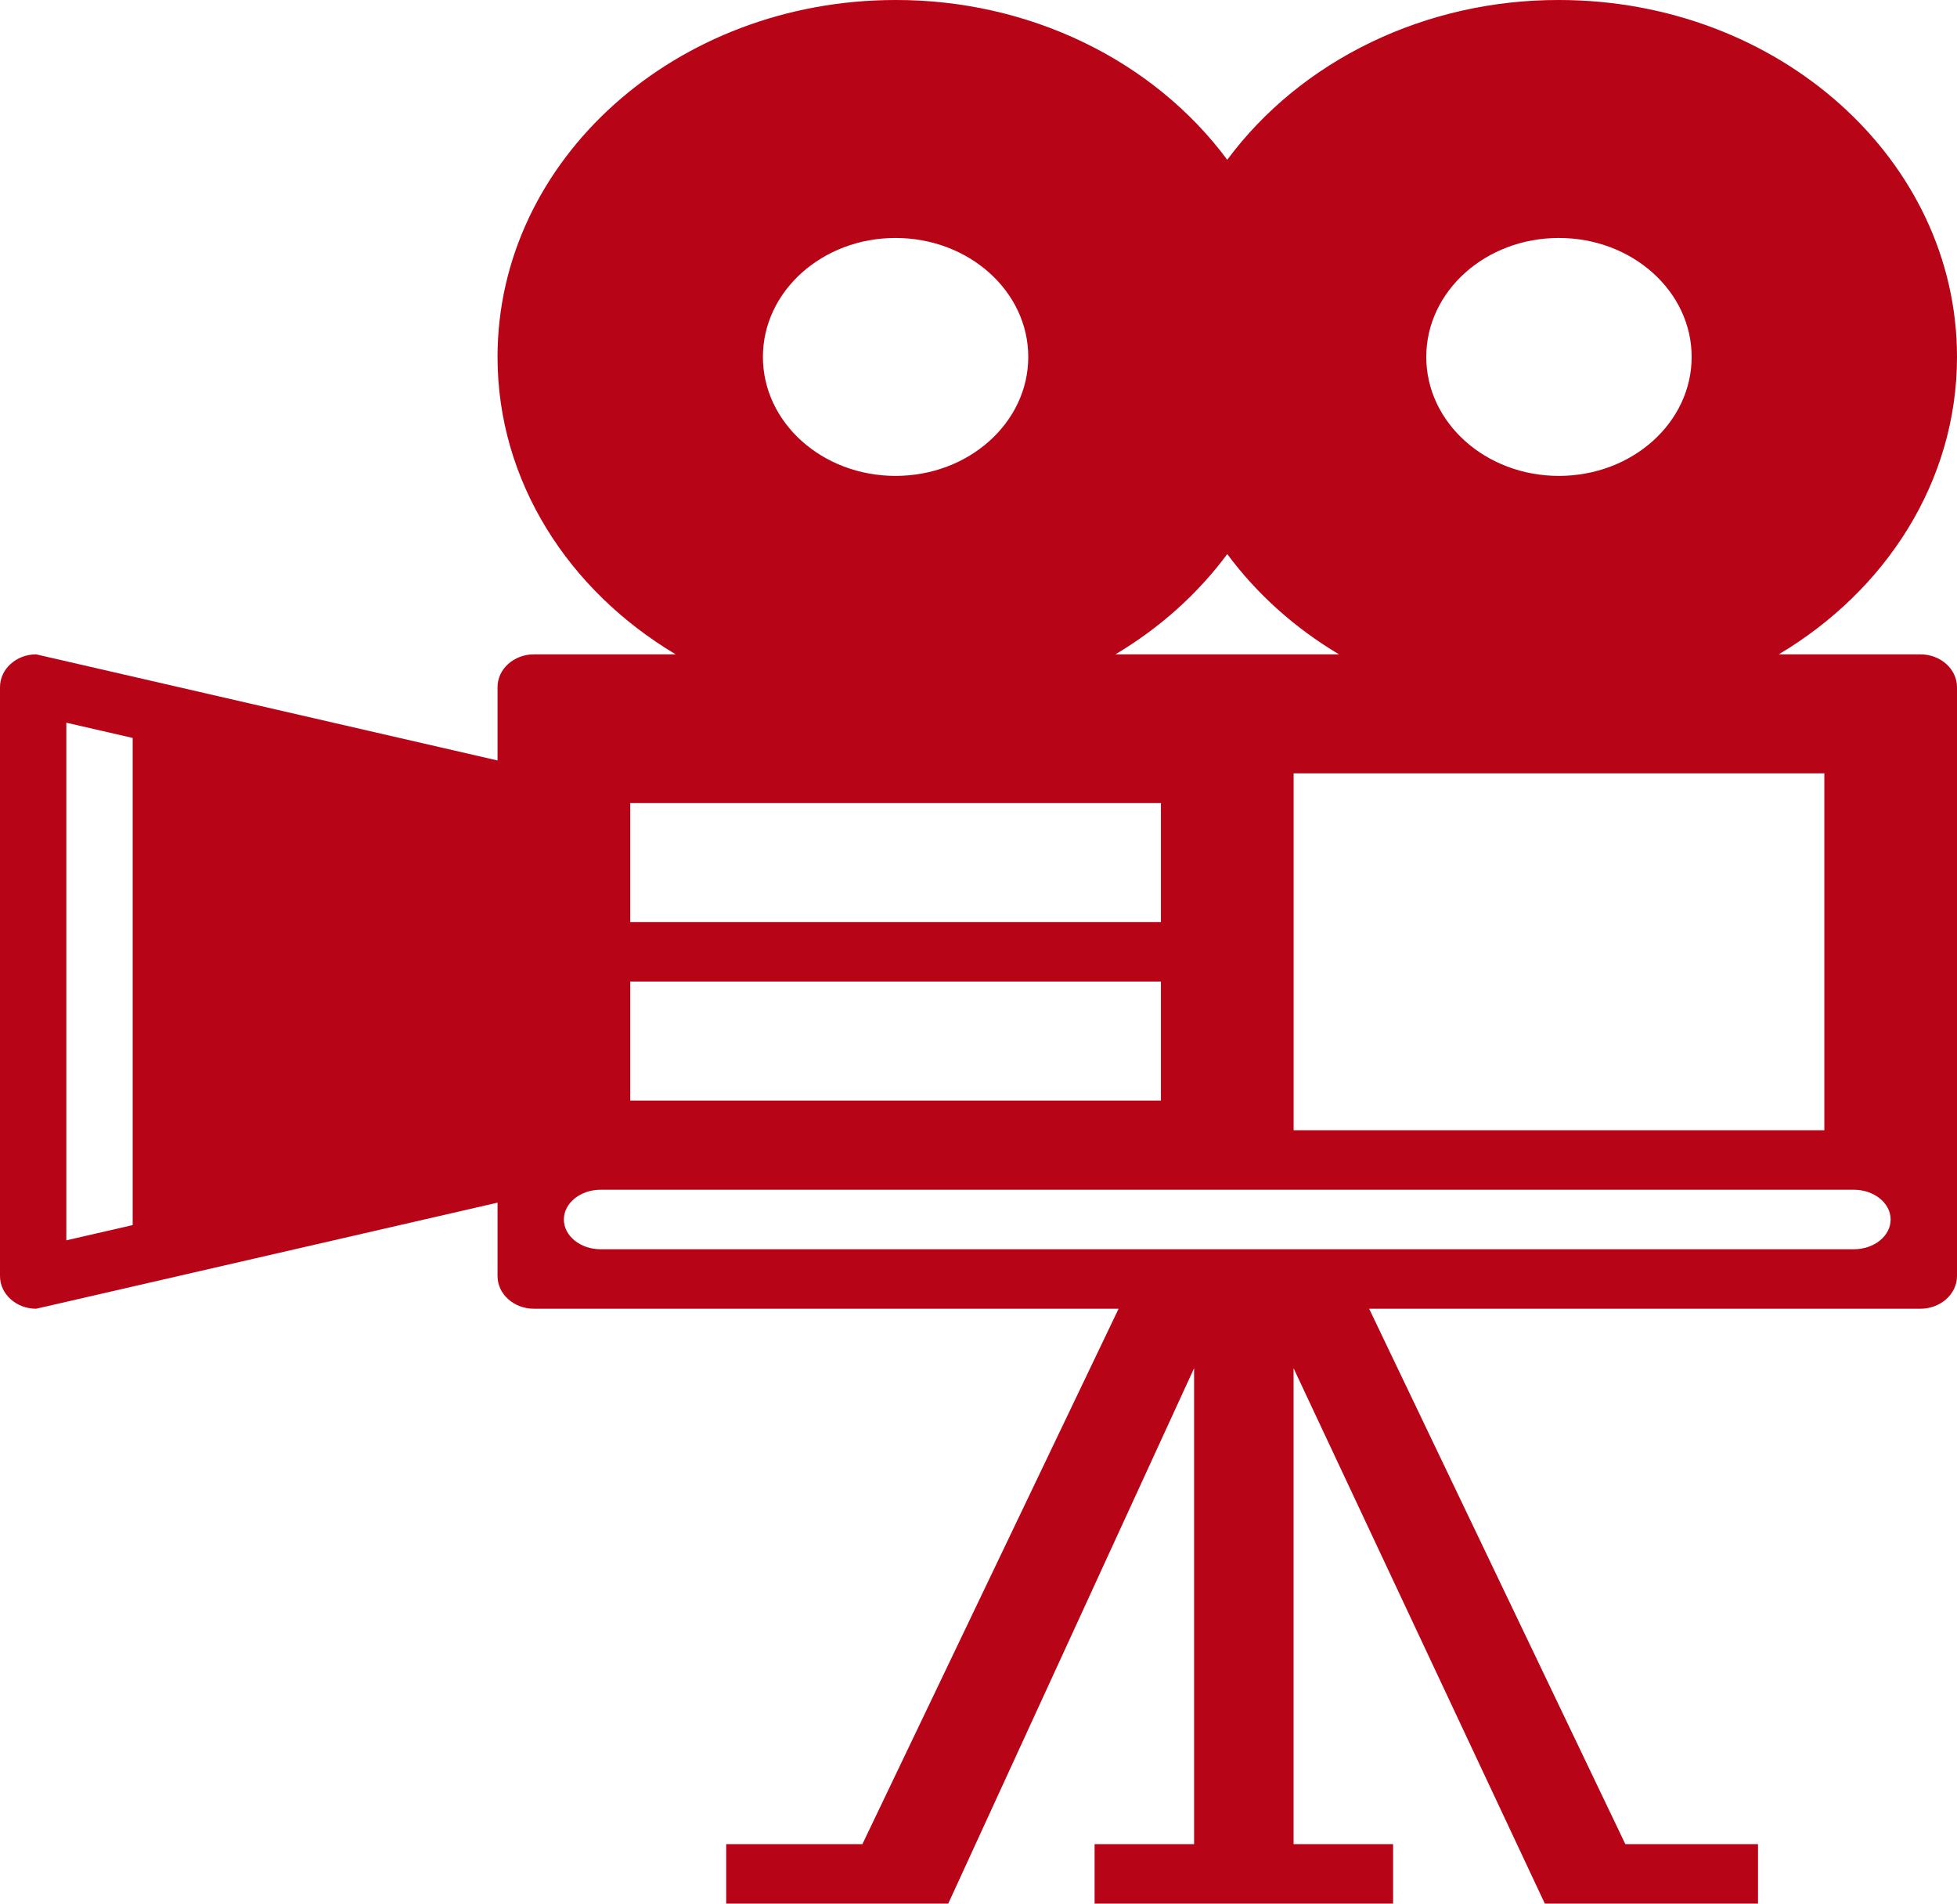 <?xml version="1.0" encoding="UTF-8"?> <svg xmlns="http://www.w3.org/2000/svg" width="146" height="142" viewBox="0 0 146 142" fill="none"> <path d="M143.273 48.812H132.701C140.713 44.044 146 35.891 146 26.625C146 11.921 132.701 7.20411e-05 116.299 7.20411e-05C111.414 -0.01 106.602 1.072 102.287 3.151C97.971 5.229 94.287 8.241 91.558 11.919C88.828 8.24 85.142 5.229 80.826 3.151C76.51 1.072 71.696 -0.01 66.811 7.20411e-05C50.414 7.20411e-05 37.118 11.921 37.118 26.625C37.118 35.891 42.403 44.044 50.412 48.812H39.837C38.333 48.812 37.118 49.908 37.118 51.257V56.727L2.698 48.812C1.212 48.812 0 49.908 0 51.257V95.185C0 96.534 1.212 97.625 2.698 97.625L37.118 89.711V95.185C37.118 96.534 38.333 97.625 39.837 97.625H83.452L64.339 137.562H54.176V142H70.742L89.084 102.063V137.562H81.661V142H103.931V137.562H96.506V102.063L115.251 142H131.155V137.562H121.256L102.143 97.625H143.273C144.767 97.625 146 96.534 146 95.185V51.257C146 49.908 144.767 48.812 143.273 48.812M4.948 53.91L9.897 55.046V91.386L4.948 92.522V53.91ZM136.103 57.688V84.312H96.509V57.688H136.103M116.299 17.75C121.769 17.75 126.204 21.724 126.204 26.625C126.204 31.526 121.769 35.5 116.299 35.5C110.83 35.5 106.405 31.526 106.405 26.625C106.405 21.724 110.832 17.75 116.299 17.75ZM91.558 41.331C93.762 44.304 96.597 46.847 99.898 48.812H83.212C86.515 46.849 89.353 44.305 91.558 41.331M66.808 17.75C72.275 17.75 76.713 21.724 76.713 26.625C76.713 31.526 72.275 35.5 66.808 35.5C61.346 35.5 56.916 31.526 56.916 26.625C56.916 21.724 61.346 17.75 66.808 17.75ZM47.017 59.907H86.609V68.782H47.017V59.907ZM47.017 73.22H86.609V82.095H47.017V73.22ZM138.304 93.188H44.814C43.297 93.188 42.066 92.196 42.066 90.968C42.066 89.744 43.297 88.748 44.814 88.748H138.301C139.816 88.748 141.049 89.744 141.049 90.968C141.052 92.196 139.818 93.188 138.304 93.188Z" fill="#B70417"></path> </svg> 